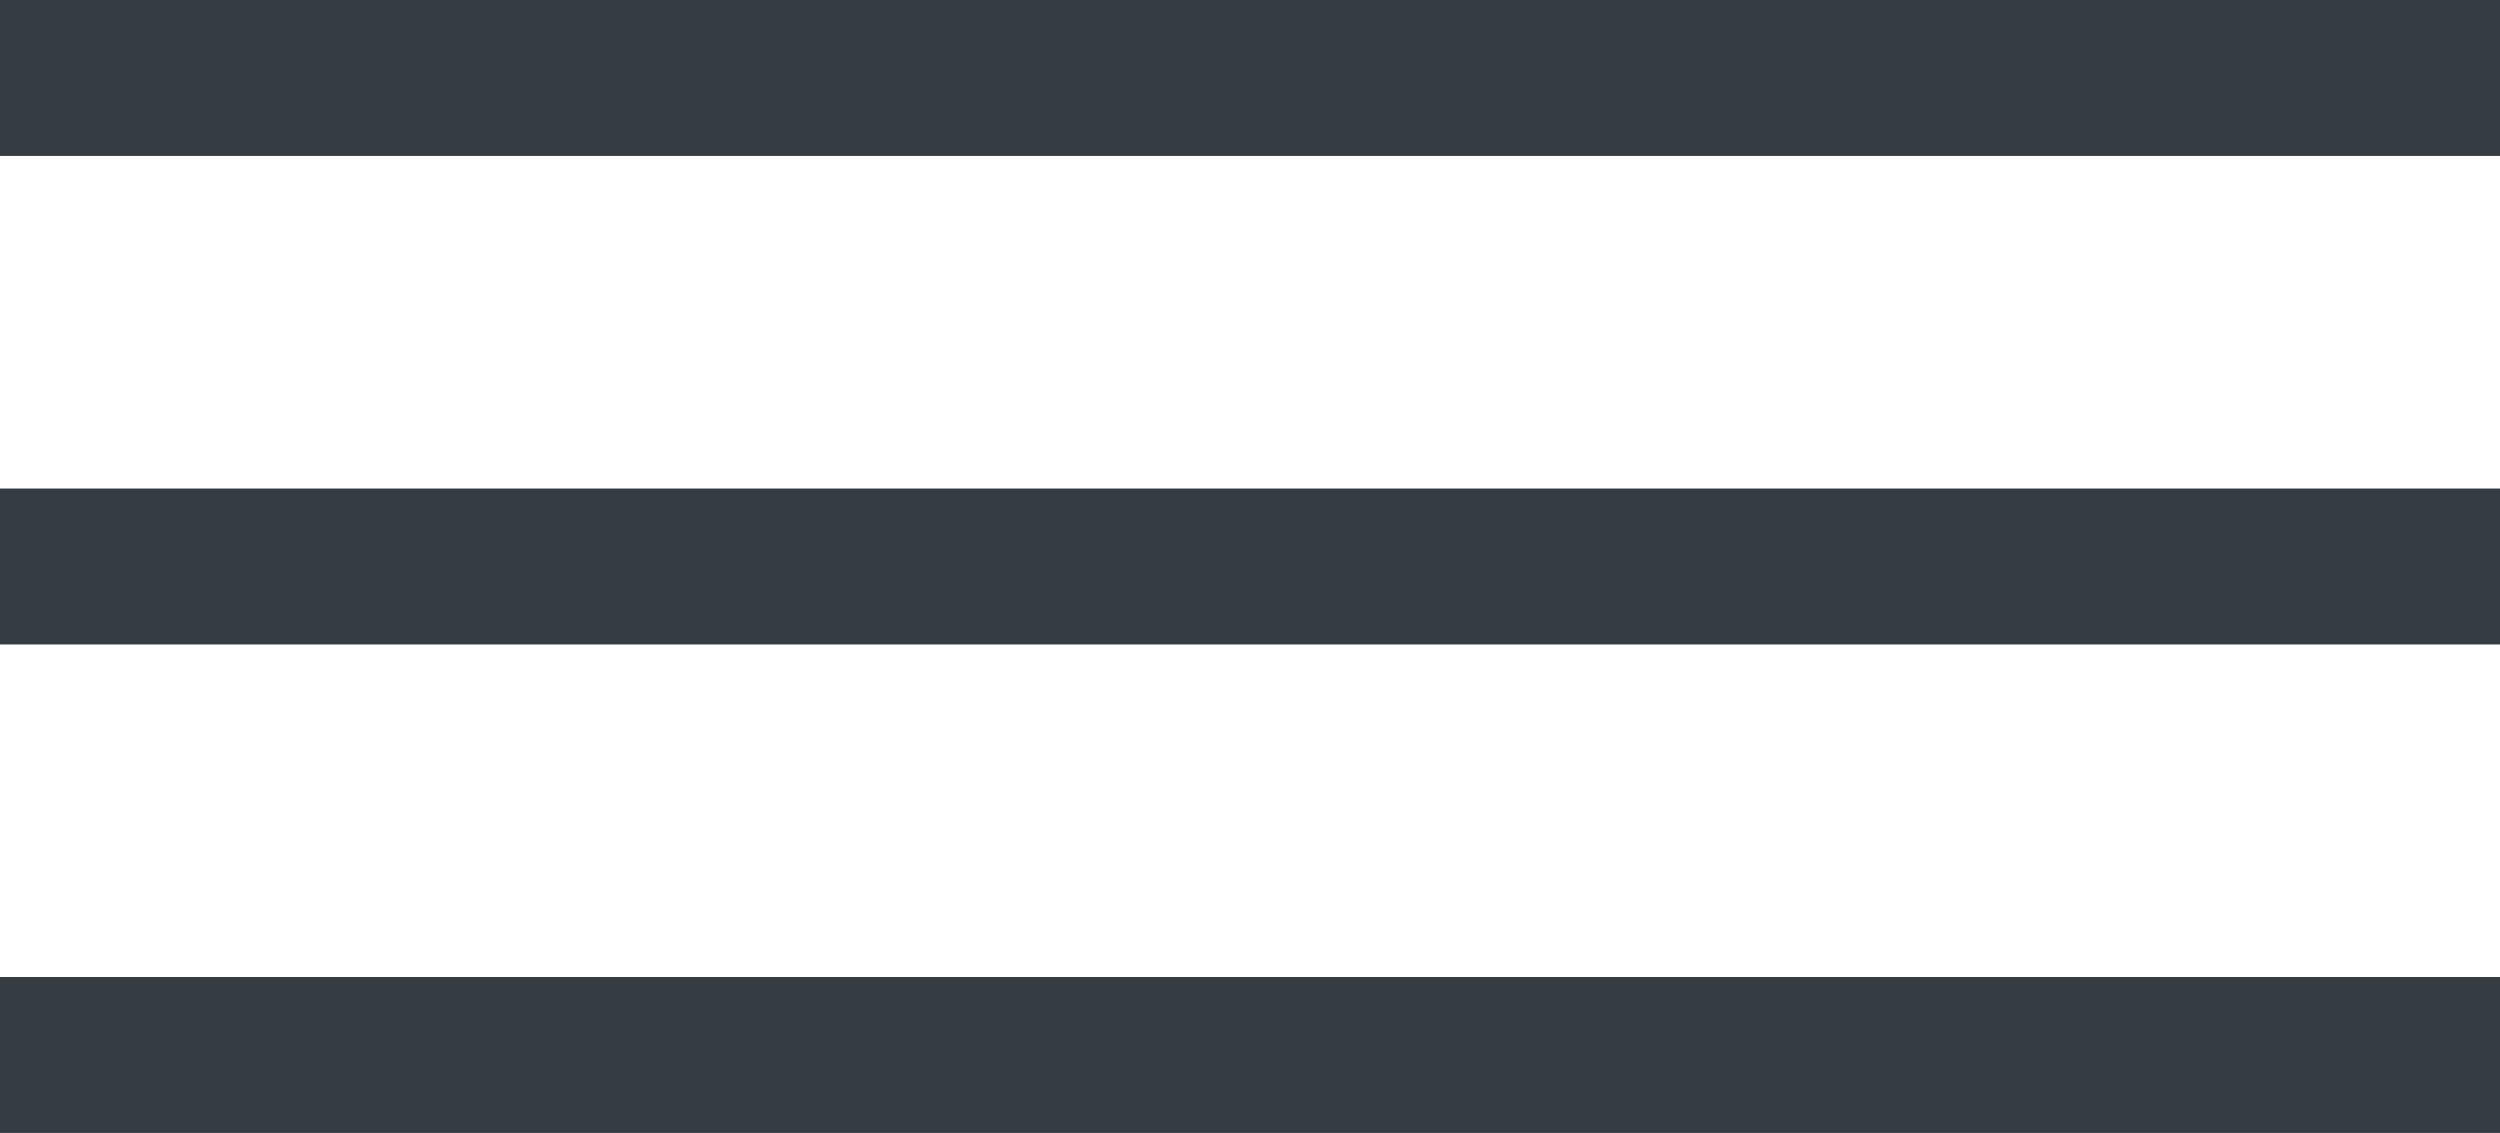 <svg xmlns="http://www.w3.org/2000/svg" id="b" data-name="Ebene 2" width="32.065" height="14.531" viewBox="0 0 32.065 14.531"><g id="c" data-name="Ebene 1"><g><line y1="1" x2="32.065" y2="1" fill="none" stroke="#353c42" stroke-miterlimit="5" stroke-width="2"></line><line y1="7.266" x2="32.065" y2="7.266" fill="none" stroke="#353c42" stroke-miterlimit="5" stroke-width="2"></line><line y1="13.531" x2="32.065" y2="13.531" fill="none" stroke="#353c42" stroke-miterlimit="5" stroke-width="2"></line></g></g></svg>
